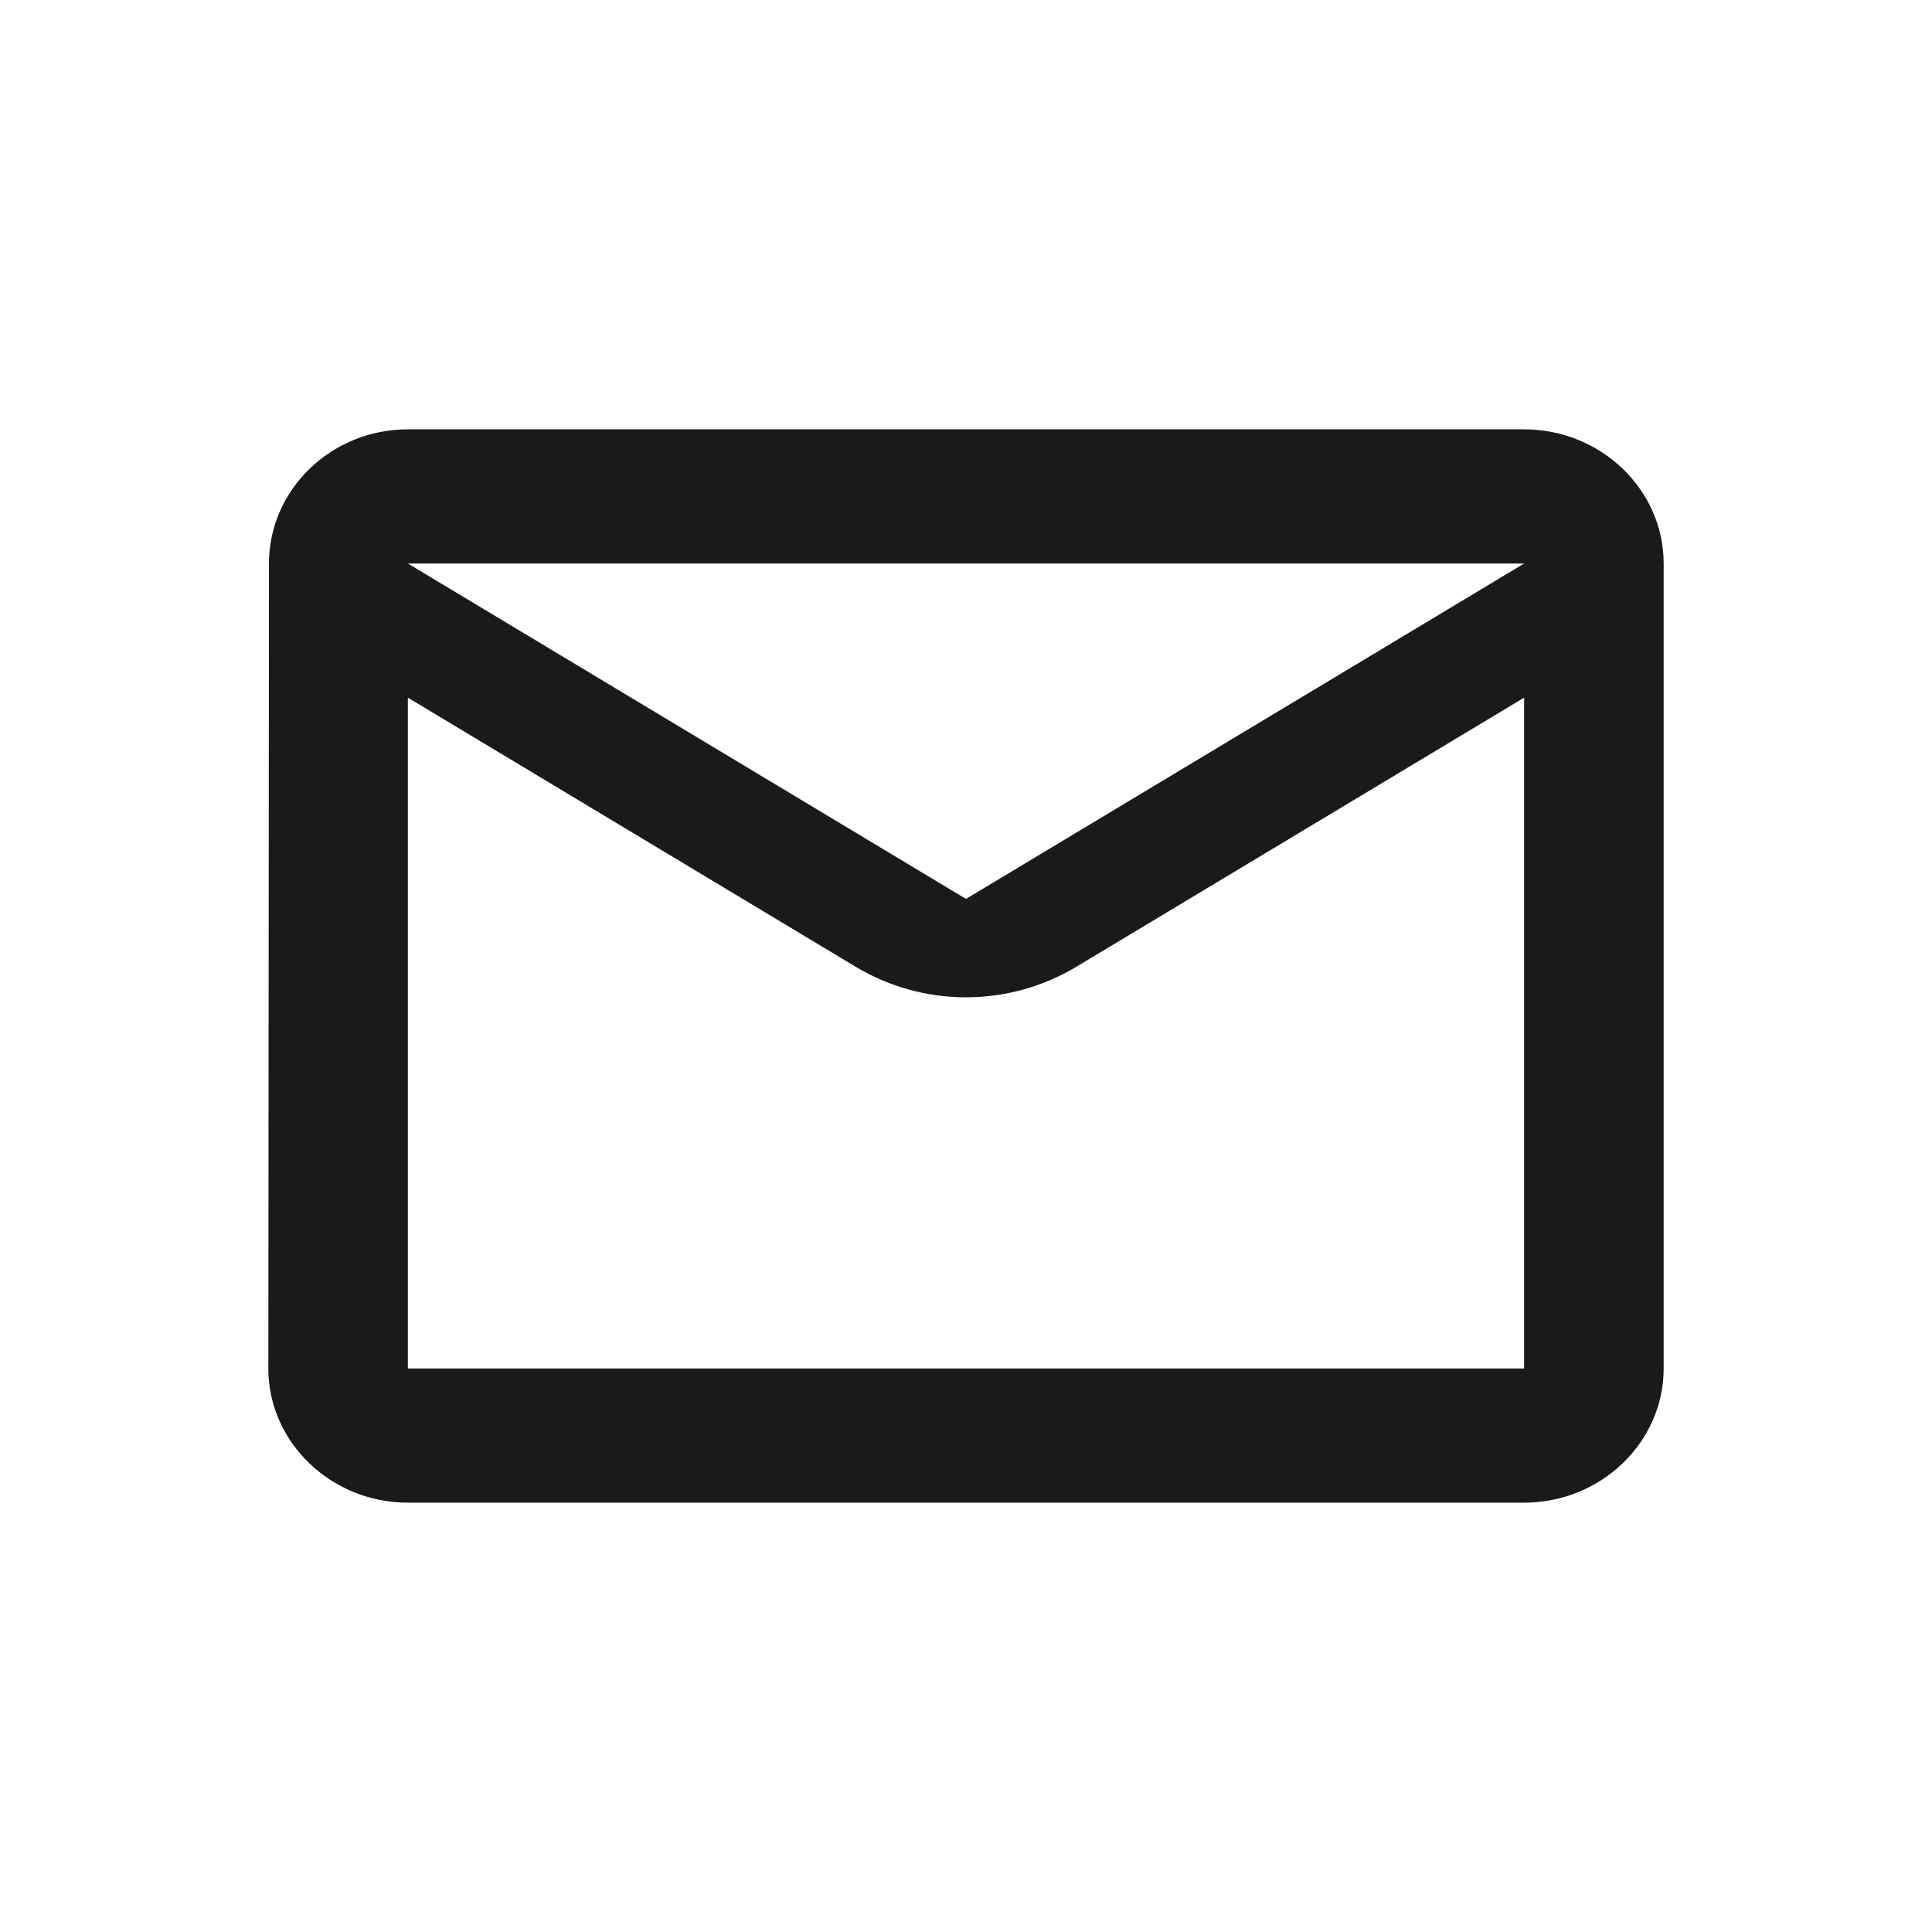 <svg width="18" height="18" viewBox="0 0 18 18" fill="none" xmlns="http://www.w3.org/2000/svg">
<path d="M14.2 4H3.8C3.085 4 2.506 4.562 2.506 5.25L2.5 12.75C2.5 13.438 3.085 14 3.8 14H14.2C14.915 14 15.5 13.438 15.5 12.75V5.25C15.5 4.562 14.915 4 14.2 4ZM14.2 12.75H3.8V6.5L7.97 9.006C8.604 9.387 9.396 9.387 10.03 9.006L14.2 6.5V12.75ZM9 8.375L3.8 5.25H14.2L9 8.375Z" fill="#1C1919"/>
</svg>
